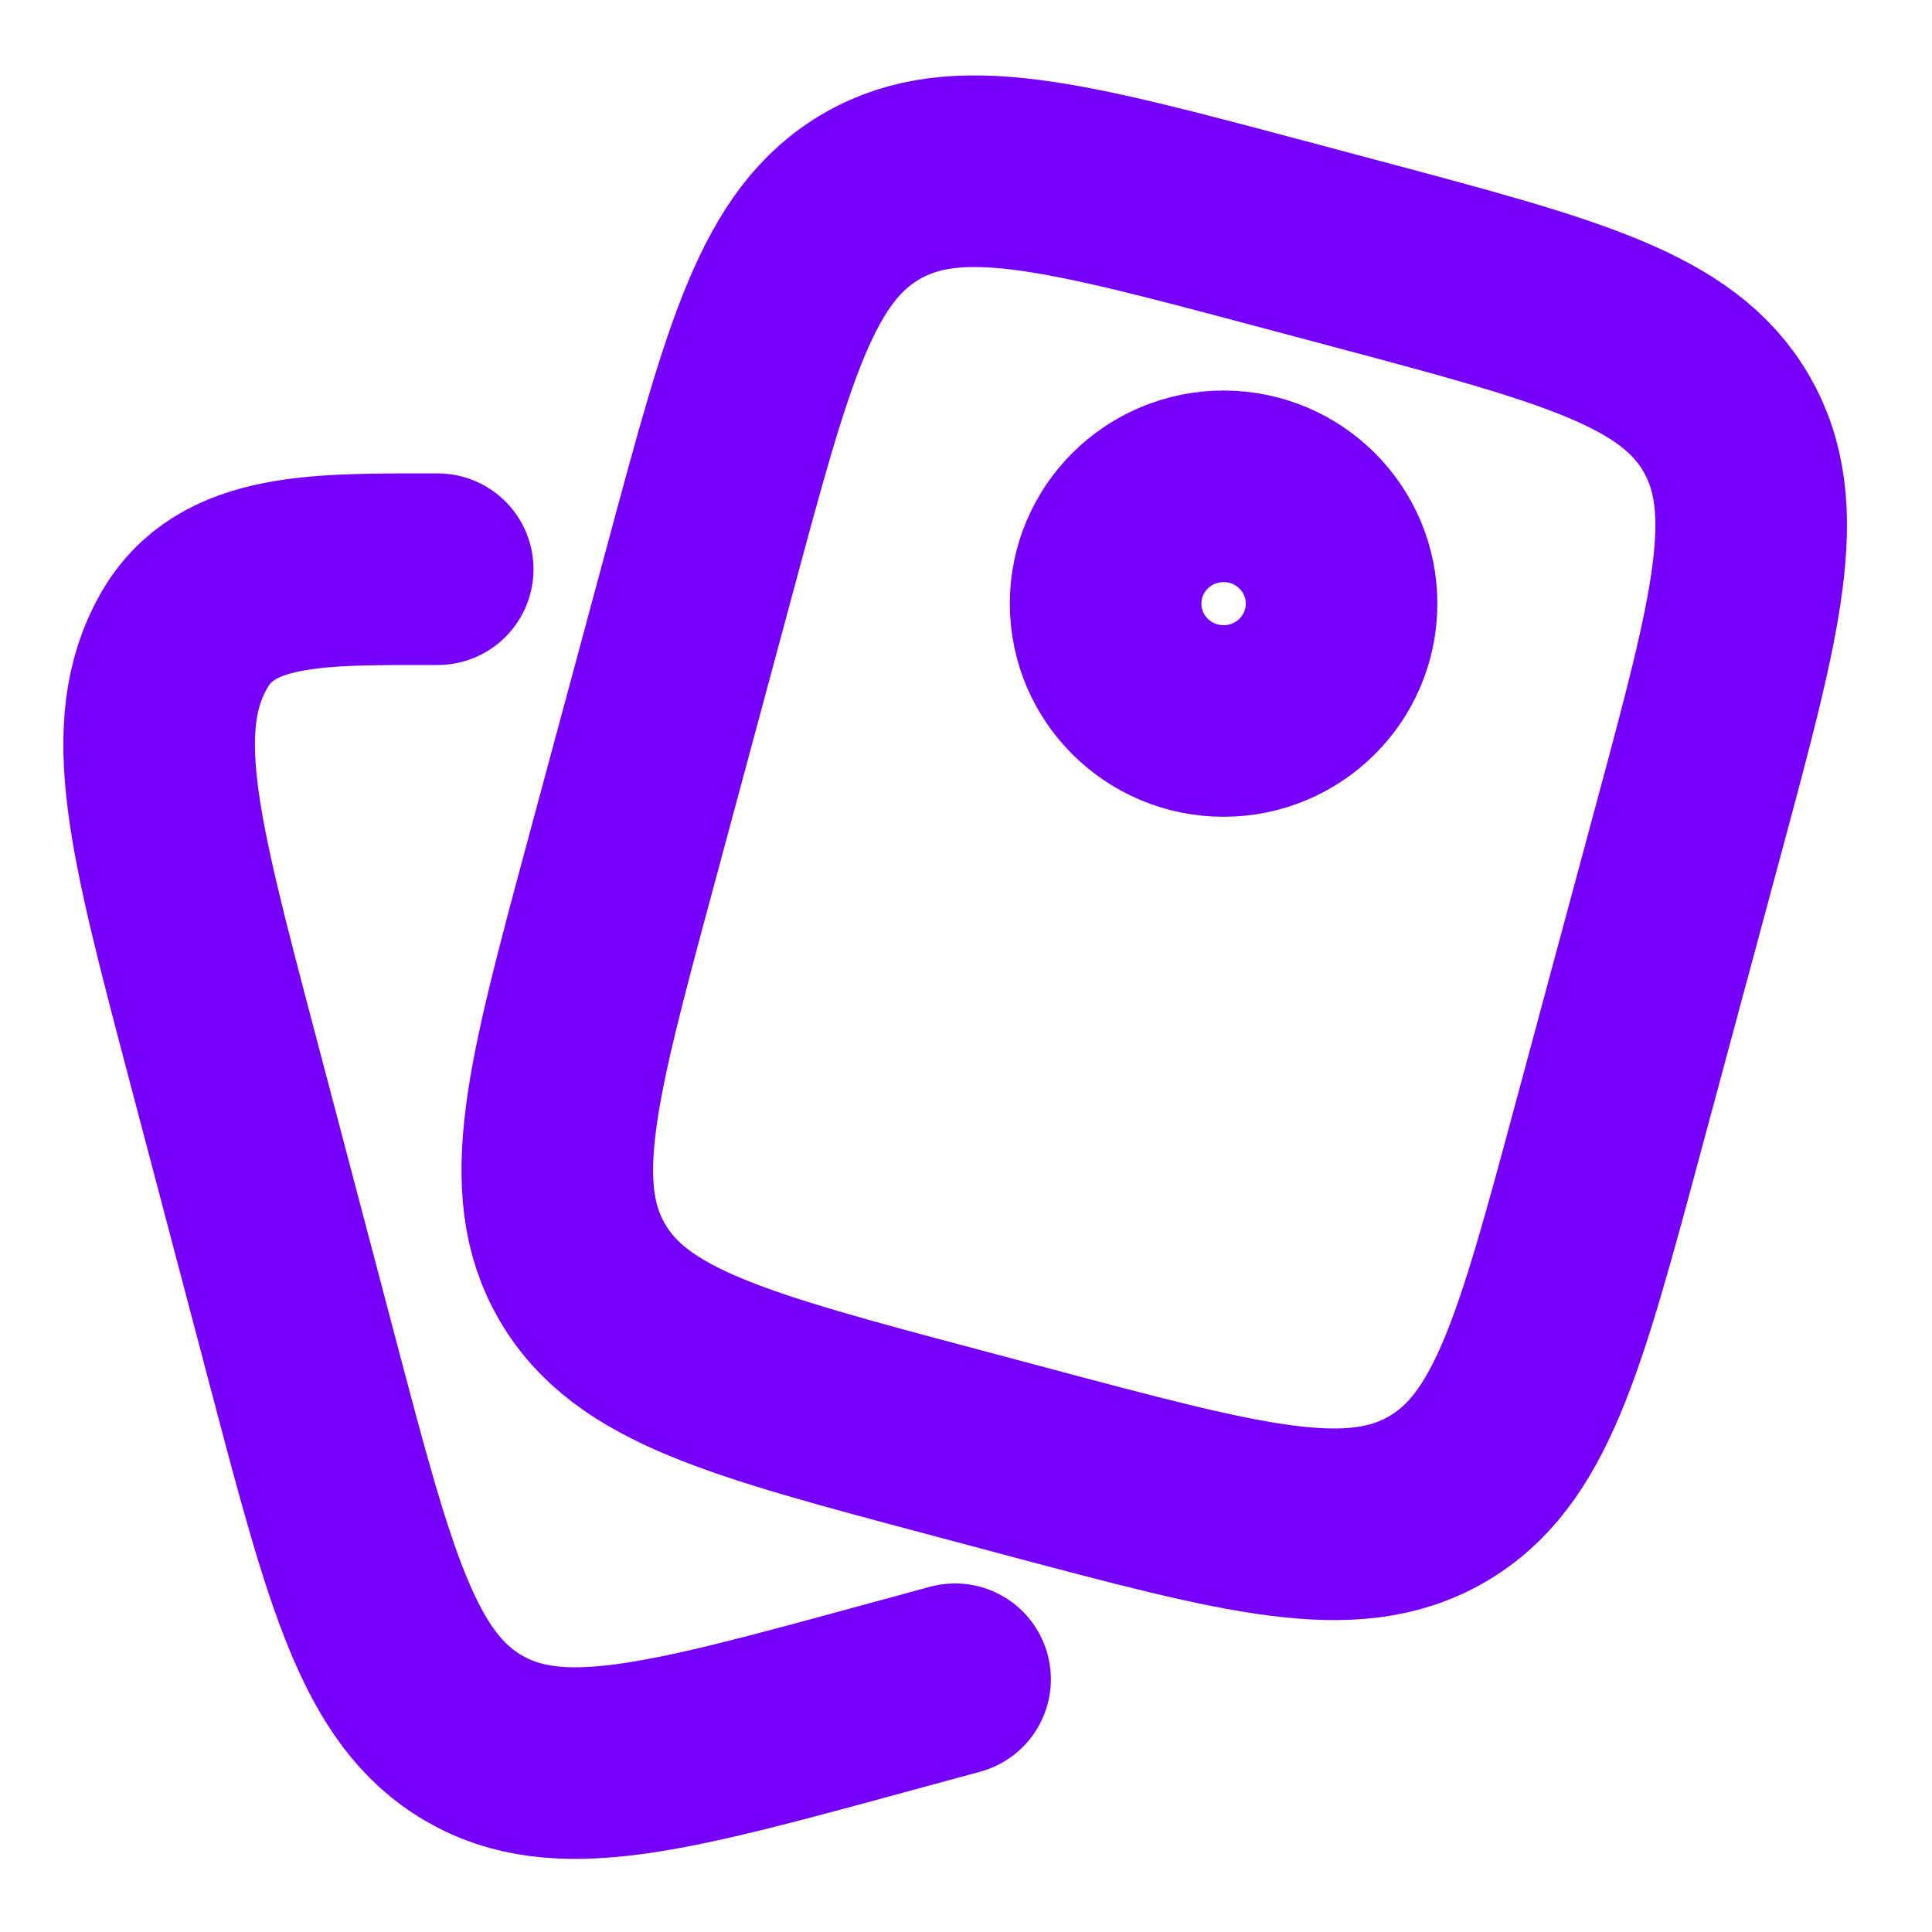 <svg width="58" height="58" viewBox="0 0 58 58" fill="none" xmlns="http://www.w3.org/2000/svg">
<path d="M40.681 7.61L38.4 7.002C31.949 5.283 28.723 4.424 26.182 5.883C23.641 7.342 22.776 10.549 21.048 16.964L18.603 26.036C16.874 32.451 16.01 35.659 17.477 38.186C18.944 40.712 22.17 41.572 28.621 43.291L30.902 43.899C37.354 45.617 40.579 46.477 43.121 45.018C45.662 43.559 46.526 40.352 48.255 33.937L50.7 24.864C52.428 18.449 53.292 15.242 51.825 12.715C50.358 10.188 47.132 9.329 40.681 7.61Z" stroke="#7600FA" stroke-width="5.752"/>
<path d="M40.275 18.122C40.275 20.067 38.69 21.644 36.733 21.644C34.777 21.644 33.191 20.067 33.191 18.122C33.191 16.177 34.777 14.6 36.733 14.6C38.69 14.6 40.275 16.177 40.275 18.122Z" stroke="#7600FA" stroke-width="5.752"/>
<path d="M28.672 50.412L26.396 51.031C19.96 52.784 16.742 53.66 14.207 52.173C11.671 50.685 10.809 47.415 9.084 40.874L6.645 31.624C4.921 25.083 4.059 21.812 5.522 19.236C6.788 17.007 9.556 17.088 13.14 17.088" stroke="#7600FA" stroke-width="5.752" stroke-linecap="round"/>
</svg>
